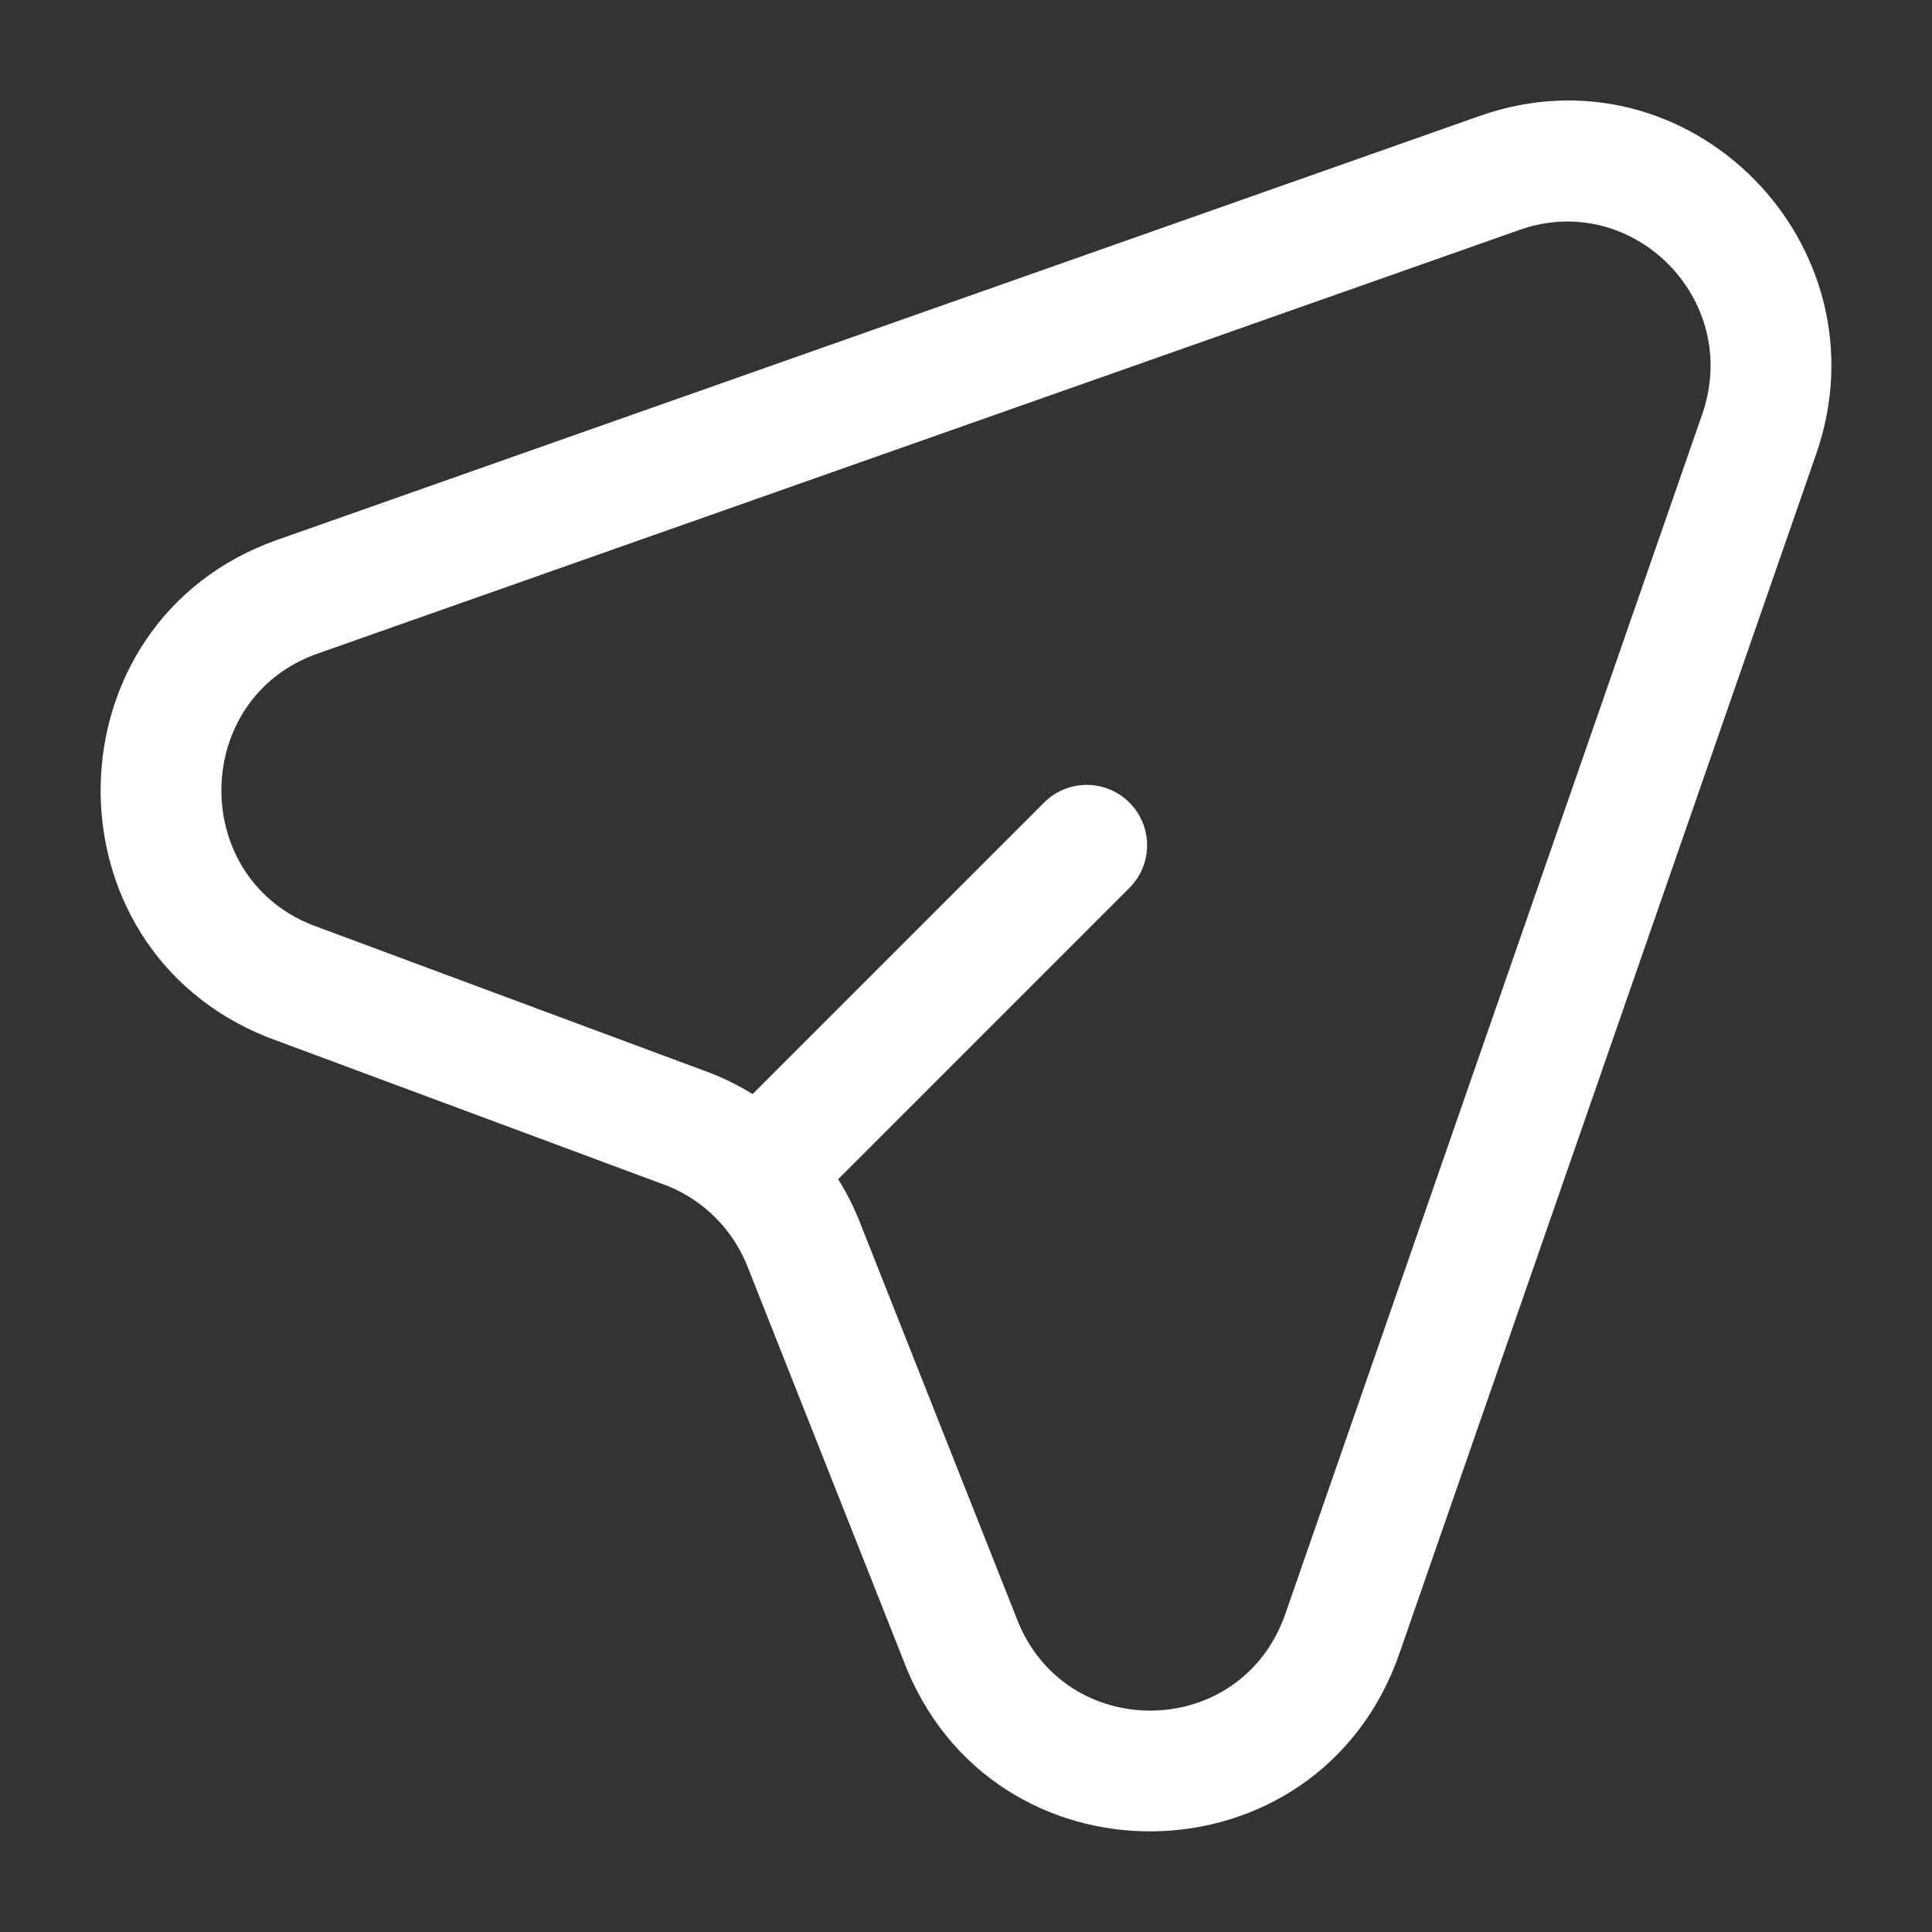 <svg width="24" height="24" viewBox="0 0 24 24" fill="none" xmlns="http://www.w3.org/2000/svg">
<rect x="0" y="0" width="24" height="24" fill="#333333" stroke="none"/>
<path fill-rule="evenodd" clip-rule="evenodd" d="M22.561 5.641C23.464 3.045 20.986 0.522 18.38 1.441L3.445 6.706C0.578 7.716 0.501 11.762 3.324 12.885L3.34 12.891L8.293 14.732C8.755 14.918 9.12 15.291 9.298 15.764L11.222 20.624C12.308 23.499 16.374 23.445 17.384 20.54L22.561 5.641ZM18.879 2.855C20.274 2.363 21.643 3.714 21.145 5.148L15.967 20.048C15.417 21.63 13.213 21.657 12.624 20.09L10.7 15.23C10.622 15.025 10.526 14.831 10.412 14.649L14.03 11.03C14.323 10.737 14.323 10.263 14.03 9.97C13.737 9.677 13.263 9.677 12.97 9.97L9.349 13.591C9.188 13.491 9.018 13.406 8.84 13.335L8.824 13.329L3.871 11.488C2.342 10.873 2.388 8.668 3.943 8.12L18.879 2.855Z" fill="#FFFFFF"/>
</svg>

